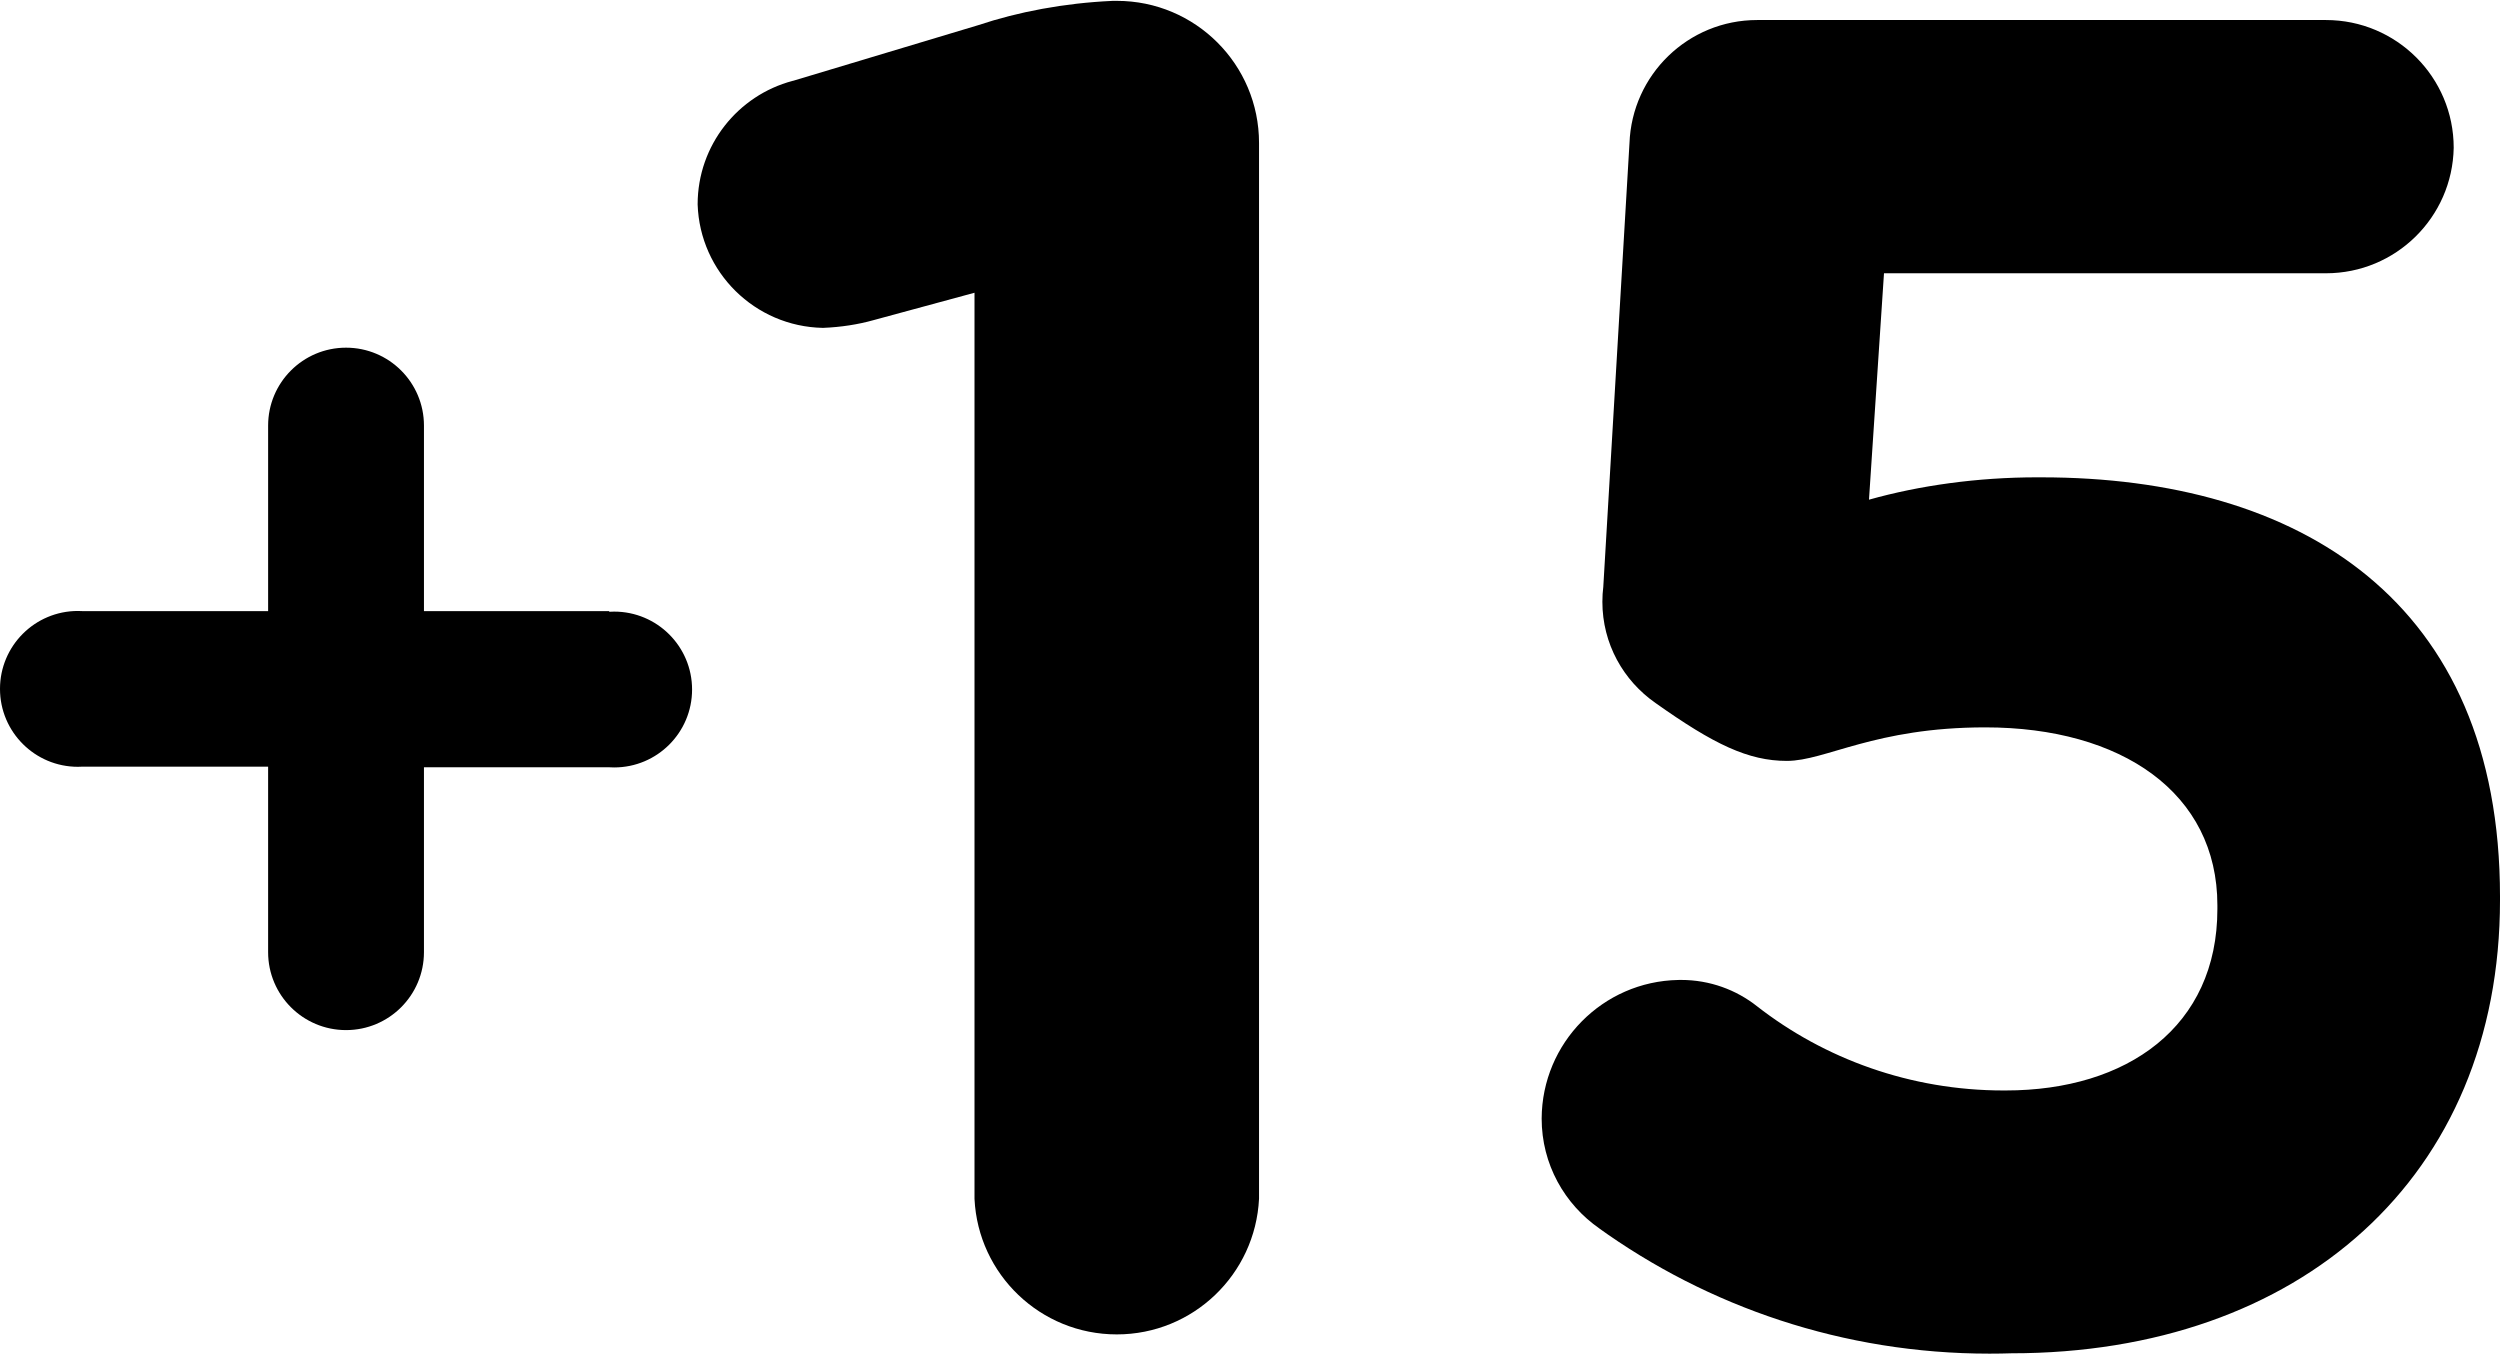 <svg xmlns="http://www.w3.org/2000/svg" width="1890" height="1024" viewBox="0 0 1890 1024"><title></title><g id="icomoon-ignore"></g><path d="M460.537 462.013h-140.025v-140.266c0-32.534-26.374-58.907-58.907-58.907s-58.907 26.374-58.907 58.907v140.266h-140.025c-1.127-0.077-2.444-0.121-3.77-0.121-32.534 0-58.907 26.374-58.907 58.907s26.374 58.907 58.907 58.907c1.326 0 2.642-0.044 3.946-0.13l-0.178 0.009h140.025v140.266c0 32.534 26.374 58.907 58.907 58.907s58.907-26.374 58.907-58.907v0-139.784h140.025c1.127 0.077 2.444 0.121 3.77 0.121 32.534 0 58.907-26.374 58.907-58.907s-26.374-58.907-58.907-58.907c-1.326 0-2.642 0.044-3.946 0.13l0.178-0.009z"></path><path d="M736.725 221.315l-76.531 20.762c-11.288 3.173-24.353 5.254-37.817 5.784l-0.327 0.010c-51.426-1.034-92.927-42.112-94.633-93.272l-0.004-0.159c0.034-44.724 30.467-82.332 71.753-93.279l0.673-0.152 139.784-42.008c30.123-10.073 64.933-16.661 101.030-18.317l0.851-0.031h2.656c0.072 0 0.157 0 0.241 0 59.334 0 107.433 48.1 107.433 107.433 0 0 0 0 0 0v0 798.145c-2.797 57.233-49.88 102.577-107.554 102.577s-104.757-45.345-107.544-102.328l-0.010-0.249z"></path><path d="M1209.431 928.925c-26.679-18.429-43.938-48.844-43.939-83.291v0c0.261-57.255 46.194-103.697 103.228-104.776l0.102-0.002c0.626-0.015 1.362-0.024 2.1-0.024 21.713 0 41.683 7.465 57.484 19.968l-0.194-0.148c50.967 39.754 115.925 63.74 186.487 63.74 0.556 0 1.112-0.001 1.667-0.004h-0.086c91.982 0 160.063-48.284 160.063-137.129v-2.897c0-84.981-72.427-134.473-175.514-134.473-83.532 0-120.711 25.349-149.924 25.349s-55.286-12.554-99.225-43.698c-24.465-16.987-40.281-44.94-40.281-76.587 0-3.98 0.25-7.901 0.735-11.749l-0.047 0.458 19.796-335.337c1.873-51.859 44.365-93.189 96.51-93.189 0.021 0 0.042 0 0.063 0h429.971c53.334 0 96.569 43.236 96.569 96.569v0c-0.95 52.602-43.814 94.88-96.555 94.88-0.005 0-0.010 0-0.016 0h-334.128l-11.346 171.169c38.158-10.737 81.98-16.91 127.242-16.91 1.099 0 2.197 0.004 3.295 0.011l-0.168-0.001c195.070 0 346.683 93.189 346.683 316.988v2.656c0 209.555-151.614 342.579-369.377 342.579-4.926 0.172-10.716 0.269-16.528 0.269-110.556 0-212.847-35.386-296.164-95.451l1.498 1.028z"></path></svg>
